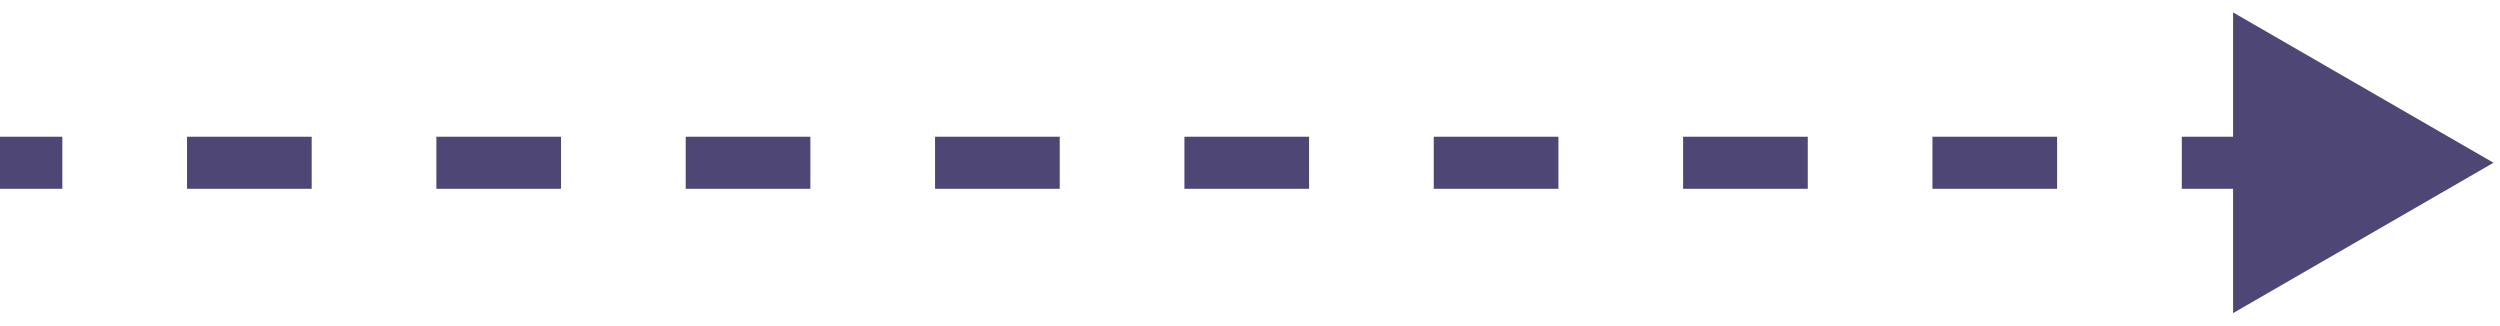 <svg xmlns="http://www.w3.org/2000/svg" width="192" height="25" viewBox="0 0 192 25" fill="none"><path d="M191.5 12.5L171.5 0.953V24.047L191.5 12.5ZM0 14.5H4.787V10.5H0V14.5ZM14.363 14.5H23.938V10.5H14.363V14.5ZM33.513 14.5H43.087V10.5H33.513V14.5ZM52.663 14.5H62.237V10.5H52.663V14.5ZM71.812 14.5H81.388V10.5H71.812V14.5ZM90.963 14.5H100.537V10.5H90.963V14.5ZM110.112 14.5H119.687V10.5H110.112V14.5ZM129.262 14.5H138.837V10.5H129.262V14.5ZM148.412 14.5H157.987V10.5H148.412V14.5ZM167.562 14.5H177.137V10.5H167.562V14.5Z" fill="#4E4775"></path></svg>